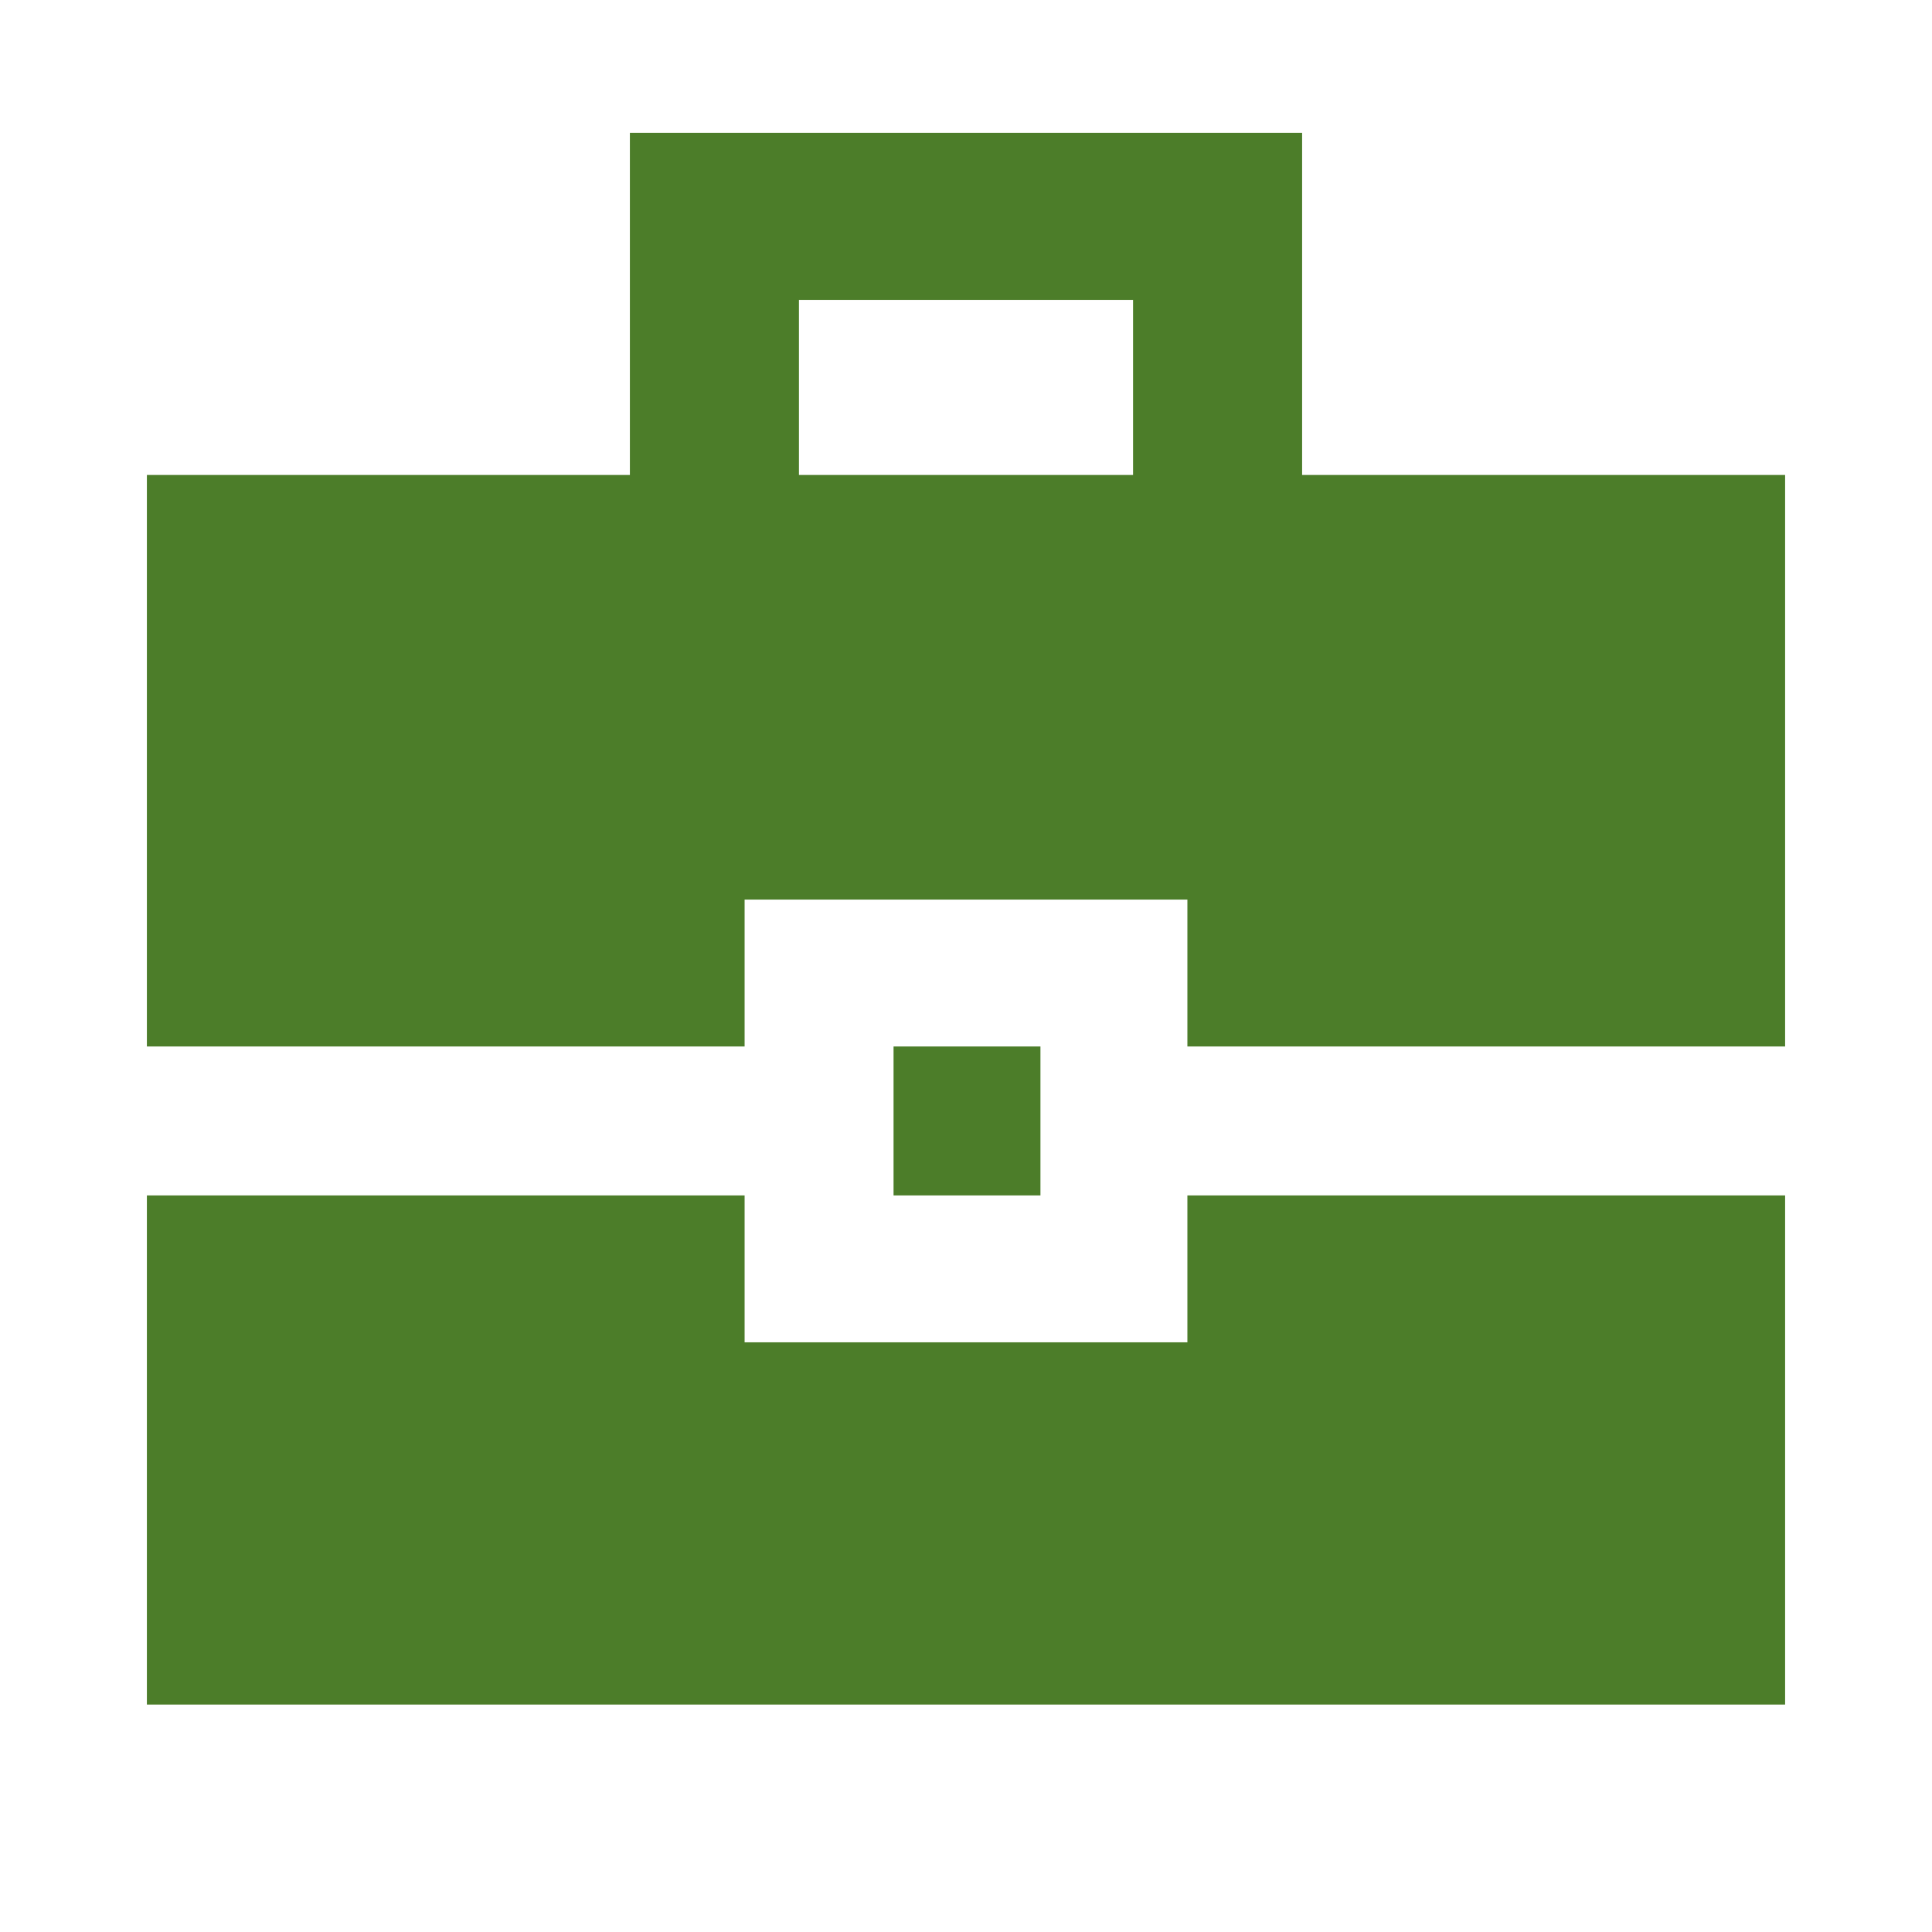 <svg width="32" height="32" viewBox="0 0 32 32" fill="none" xmlns="http://www.w3.org/2000/svg">
<path d="M2.433 28.233V19.8H12.333V22.233H19.667V19.8H29.567V28.233H2.433ZM14.8 19.8V17.333H17.233V19.8H14.8ZM2.433 17.333V7.867H10.433V2.2H21.567V7.867H29.567V17.333H19.667V14.9H12.333V17.333H2.433ZM13.233 7.867H18.767V4.967H13.233V7.867Z" fill="#4C7D29"/>
</svg>
